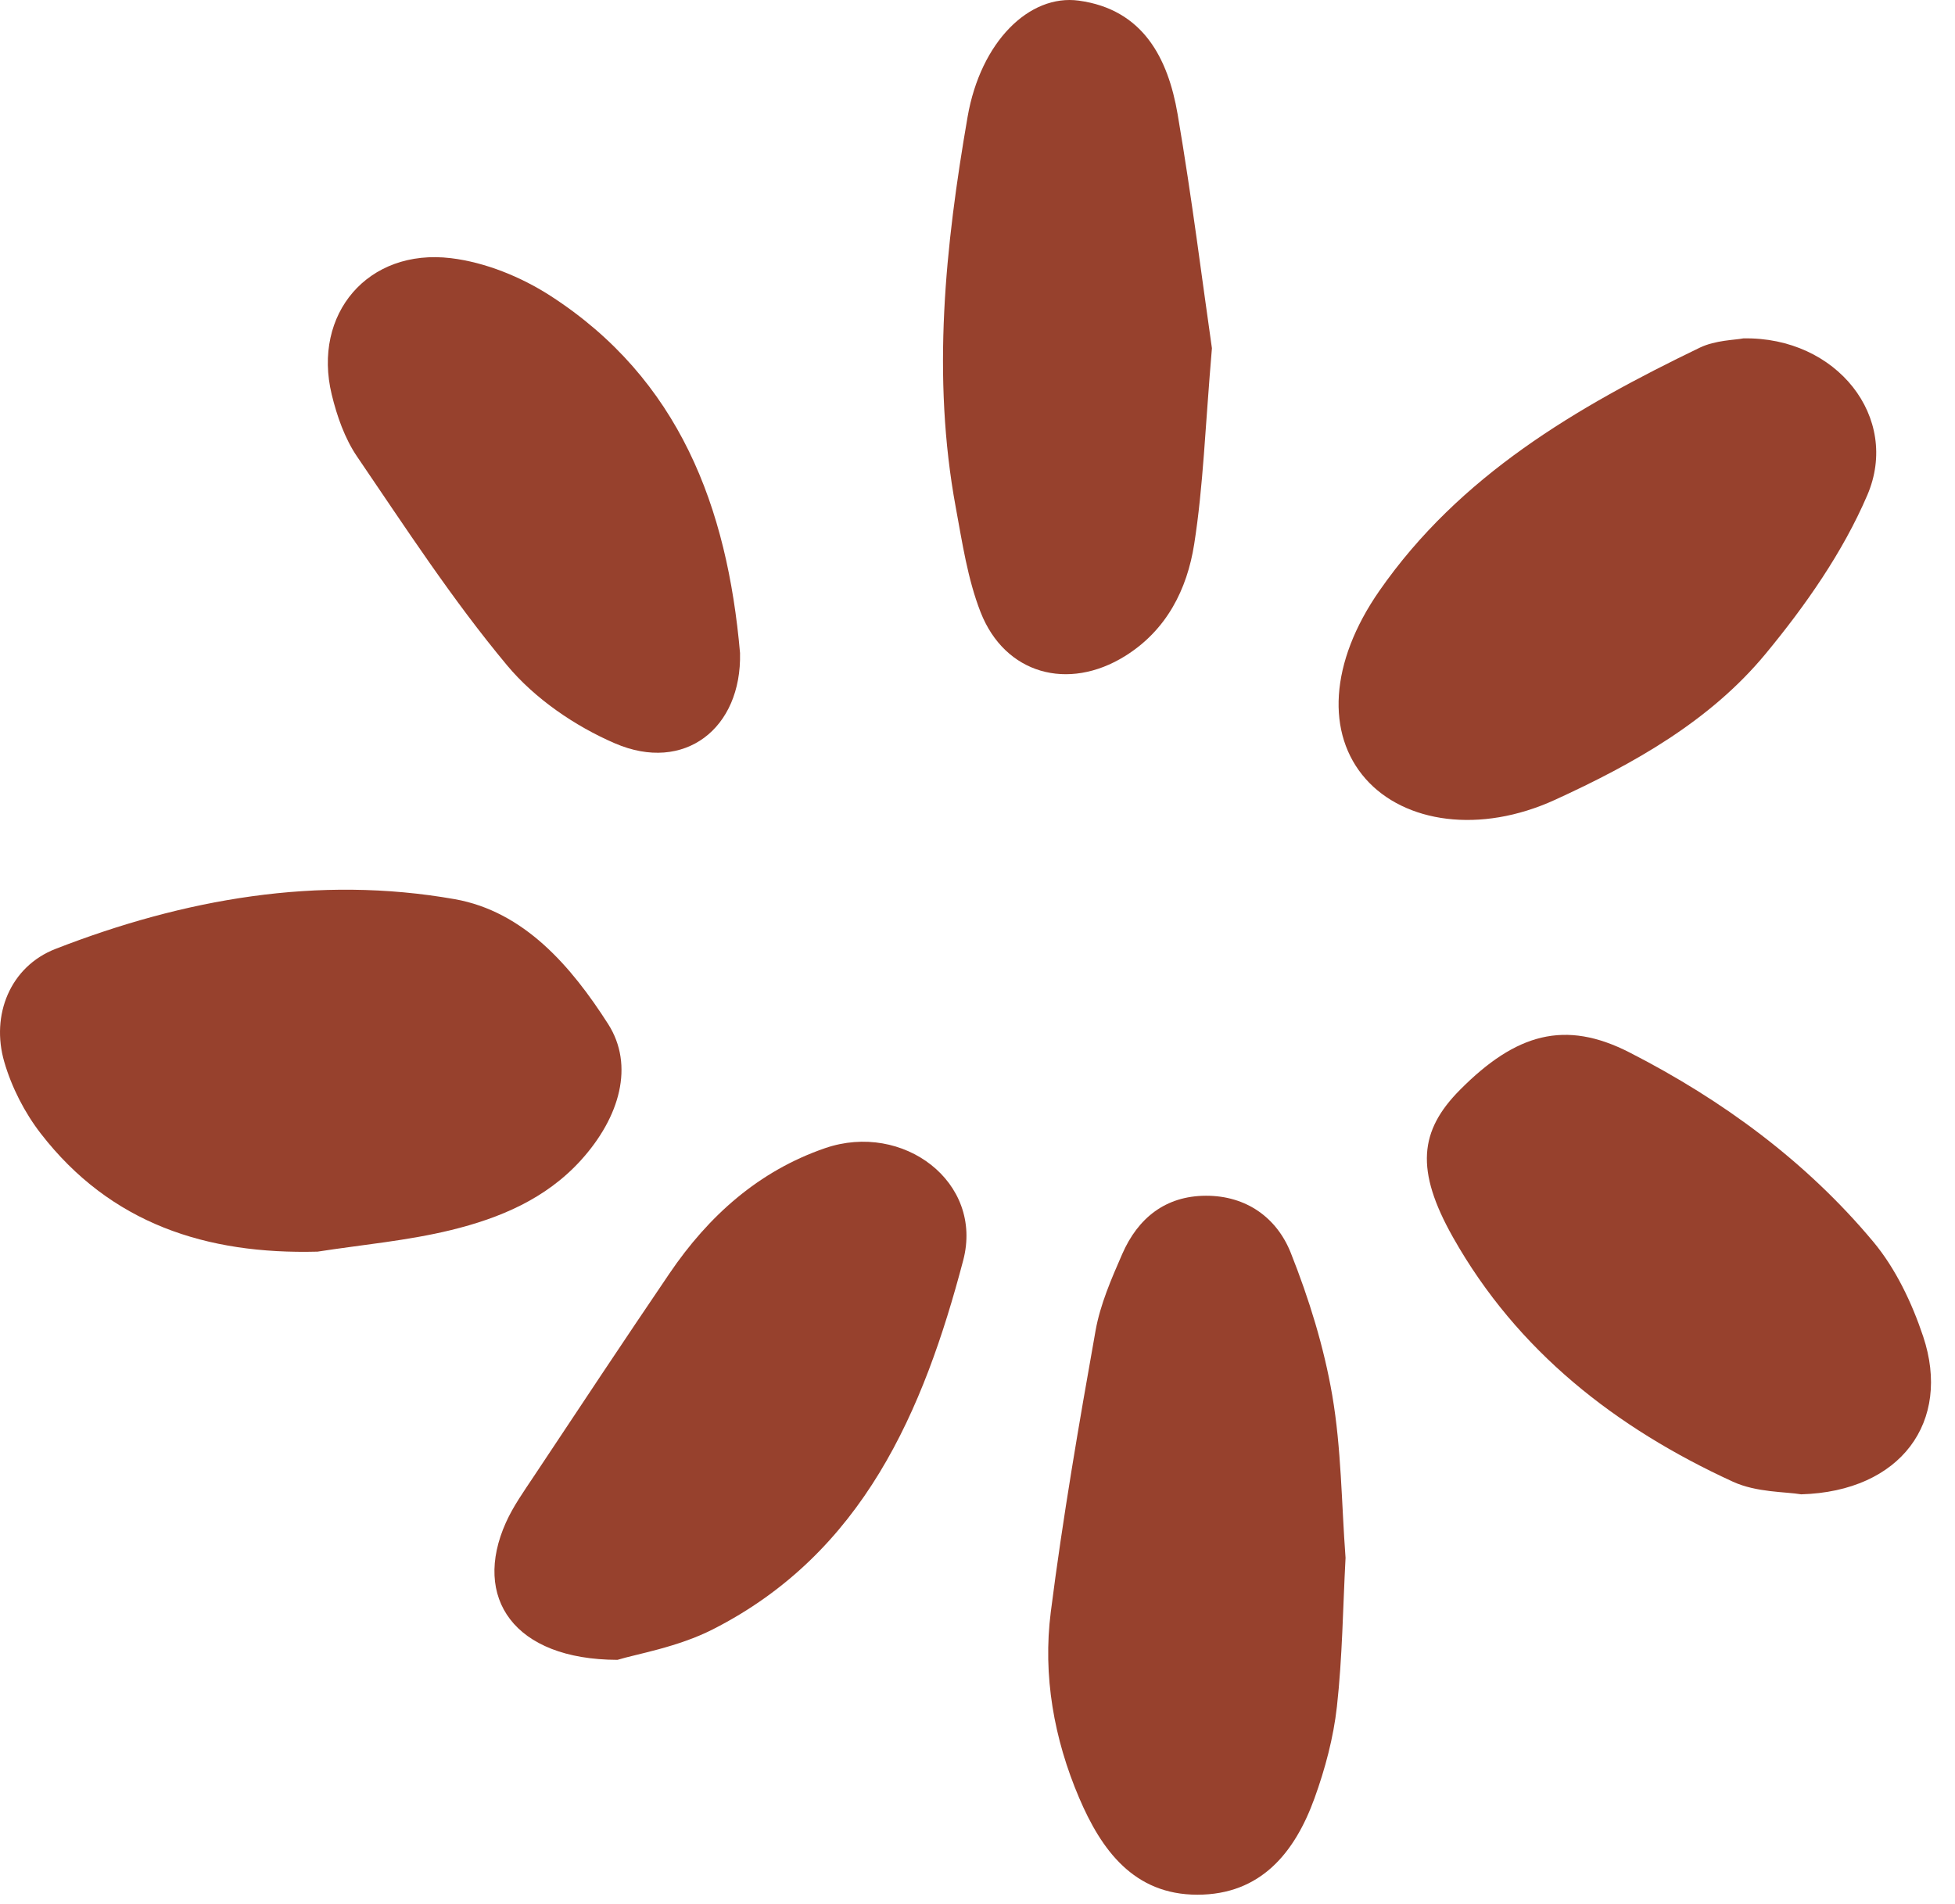 <?xml version="1.0" encoding="UTF-8"?> <svg xmlns="http://www.w3.org/2000/svg" width="77" height="75" viewBox="0 0 77 75" fill="none"> <path d="M12.506 49.302C8.129 49.417 4.356 48.203 1.606 44.65C0.969 43.826 0.459 42.829 0.169 41.83C-0.37 39.982 0.402 38.07 2.189 37.376C7.243 35.41 12.522 34.469 17.904 35.417C20.643 35.9 22.5 38.066 23.952 40.336C24.986 41.955 24.429 43.996 22.874 45.708C21.494 47.227 19.674 47.986 17.765 48.452C16.046 48.872 14.261 49.029 12.506 49.302Z" fill="#97412D"></path> <path d="M52.996 61.363C52.892 63.312 52.872 65.278 52.656 67.222C52.52 68.445 52.193 69.673 51.773 70.833C50.998 72.974 49.657 74.632 47.161 74.632C44.65 74.632 43.374 72.859 42.503 70.817C41.511 68.49 41.067 66.001 41.387 63.493C41.859 59.785 42.495 56.095 43.15 52.414C43.335 51.377 43.774 50.372 44.2 49.396C44.816 47.983 45.901 47.105 47.495 47.1C49.087 47.095 50.29 47.965 50.84 49.352C51.557 51.157 52.144 53.051 52.472 54.96C52.832 57.057 52.836 59.216 52.996 61.363Z" fill="#97412D"></path> <path d="M68.663 13.329C72.346 13.257 74.856 16.452 73.546 19.504C72.582 21.753 71.11 23.855 69.54 25.754C67.35 28.403 64.337 30.089 61.252 31.502C58.287 32.861 55.317 32.409 53.789 30.682C52.225 28.913 52.36 26.104 54.327 23.274C57.486 18.729 62.098 16.035 66.947 13.695C67.567 13.397 68.33 13.395 68.663 13.329Z" fill="#97412D"></path> <path d="M70.942 58.861C70.327 58.757 69.185 58.791 68.255 58.365C63.647 56.251 59.759 53.224 57.23 48.741C55.733 46.087 55.903 44.54 57.503 42.929C59.708 40.708 61.64 40.153 64.188 41.459C67.837 43.327 71.138 45.748 73.781 48.912C74.664 49.97 75.304 51.32 75.745 52.639C76.867 55.999 74.872 58.748 70.942 58.861Z" fill="#97412D"></path> <path d="M47.733 13.717C47.466 16.842 47.392 19.162 47.034 21.437C46.755 23.212 45.952 24.821 44.314 25.841C42.071 27.238 39.577 26.554 38.621 24.112C38.112 22.808 37.901 21.377 37.644 19.987C36.692 14.83 37.229 9.693 38.11 4.602C38.623 1.645 40.54 -0.241 42.49 0.025C45.013 0.37 46.004 2.282 46.383 4.504C46.949 7.82 47.364 11.161 47.733 13.717Z" fill="#97412D"></path> <path d="M24.32 65.381C20.227 65.372 18.602 62.926 19.924 59.977C20.213 59.332 20.634 58.742 21.027 58.15C22.799 55.482 24.568 52.812 26.367 50.163C27.904 47.897 29.882 46.123 32.501 45.224C35.561 44.174 38.75 46.556 37.937 49.645C36.378 55.565 33.998 61.172 28.071 64.182C26.681 64.888 25.066 65.151 24.32 65.381Z" fill="#97412D"></path> <path d="M29.147 25.721C29.217 28.696 26.957 30.461 24.221 29.281C22.644 28.601 21.063 27.518 19.973 26.209C17.817 23.625 15.967 20.779 14.067 17.989C13.579 17.274 13.271 16.39 13.065 15.54C12.3 12.368 14.488 9.775 17.761 10.169C19.114 10.332 20.528 10.908 21.683 11.654C26.757 14.933 28.644 19.978 29.147 25.721Z" fill="#97412D"></path> </svg> 